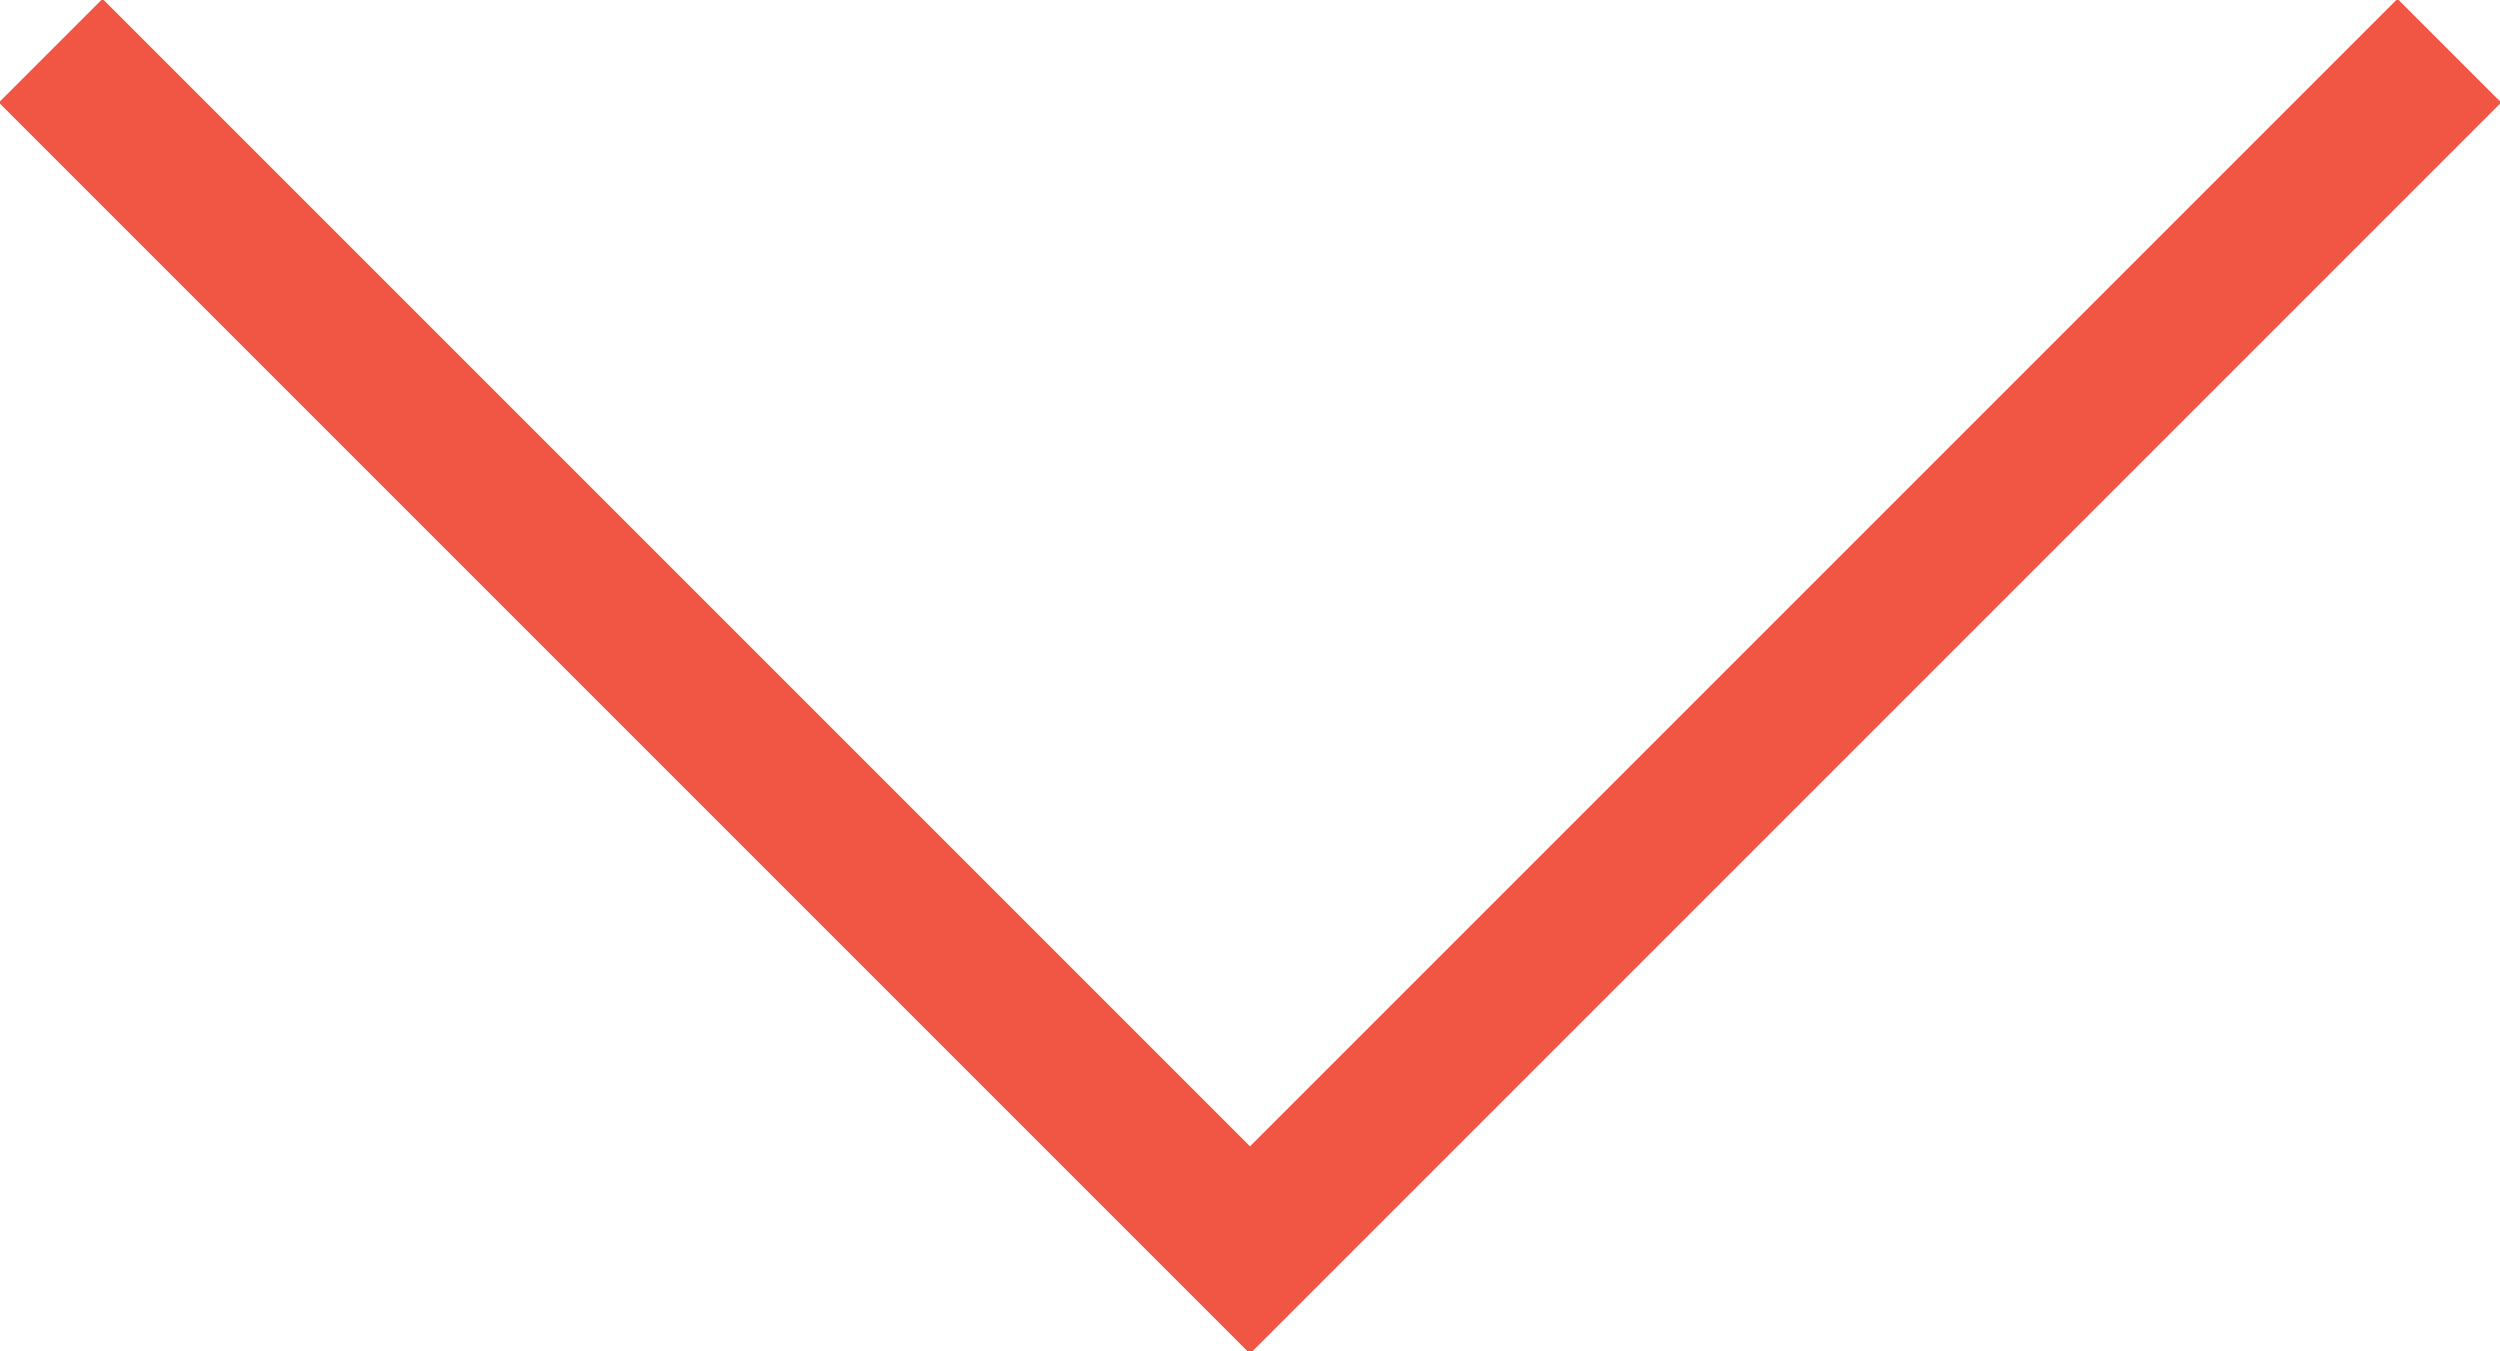 <?xml version="1.0" encoding="utf-8"?>
<!-- Generator: Adobe Illustrator 27.0.0, SVG Export Plug-In . SVG Version: 6.00 Build 0)  -->
<svg version="1.1" id="Layer_1" xmlns="http://www.w3.org/2000/svg" xmlns:xlink="http://www.w3.org/1999/xlink" x="0px" y="0px"
	 viewBox="0 0 29.6 16" style="enable-background:new 0 0 29.6 16;" xml:space="preserve">
<style type="text/css">
	.st0{fill:none;stroke:#F15644;stroke-width:1.736;stroke-miterlimit:10;}
</style>
<polyline class="st0" points="29,0.6 14.8,14.8 0.6,0.6 "/>
</svg>
